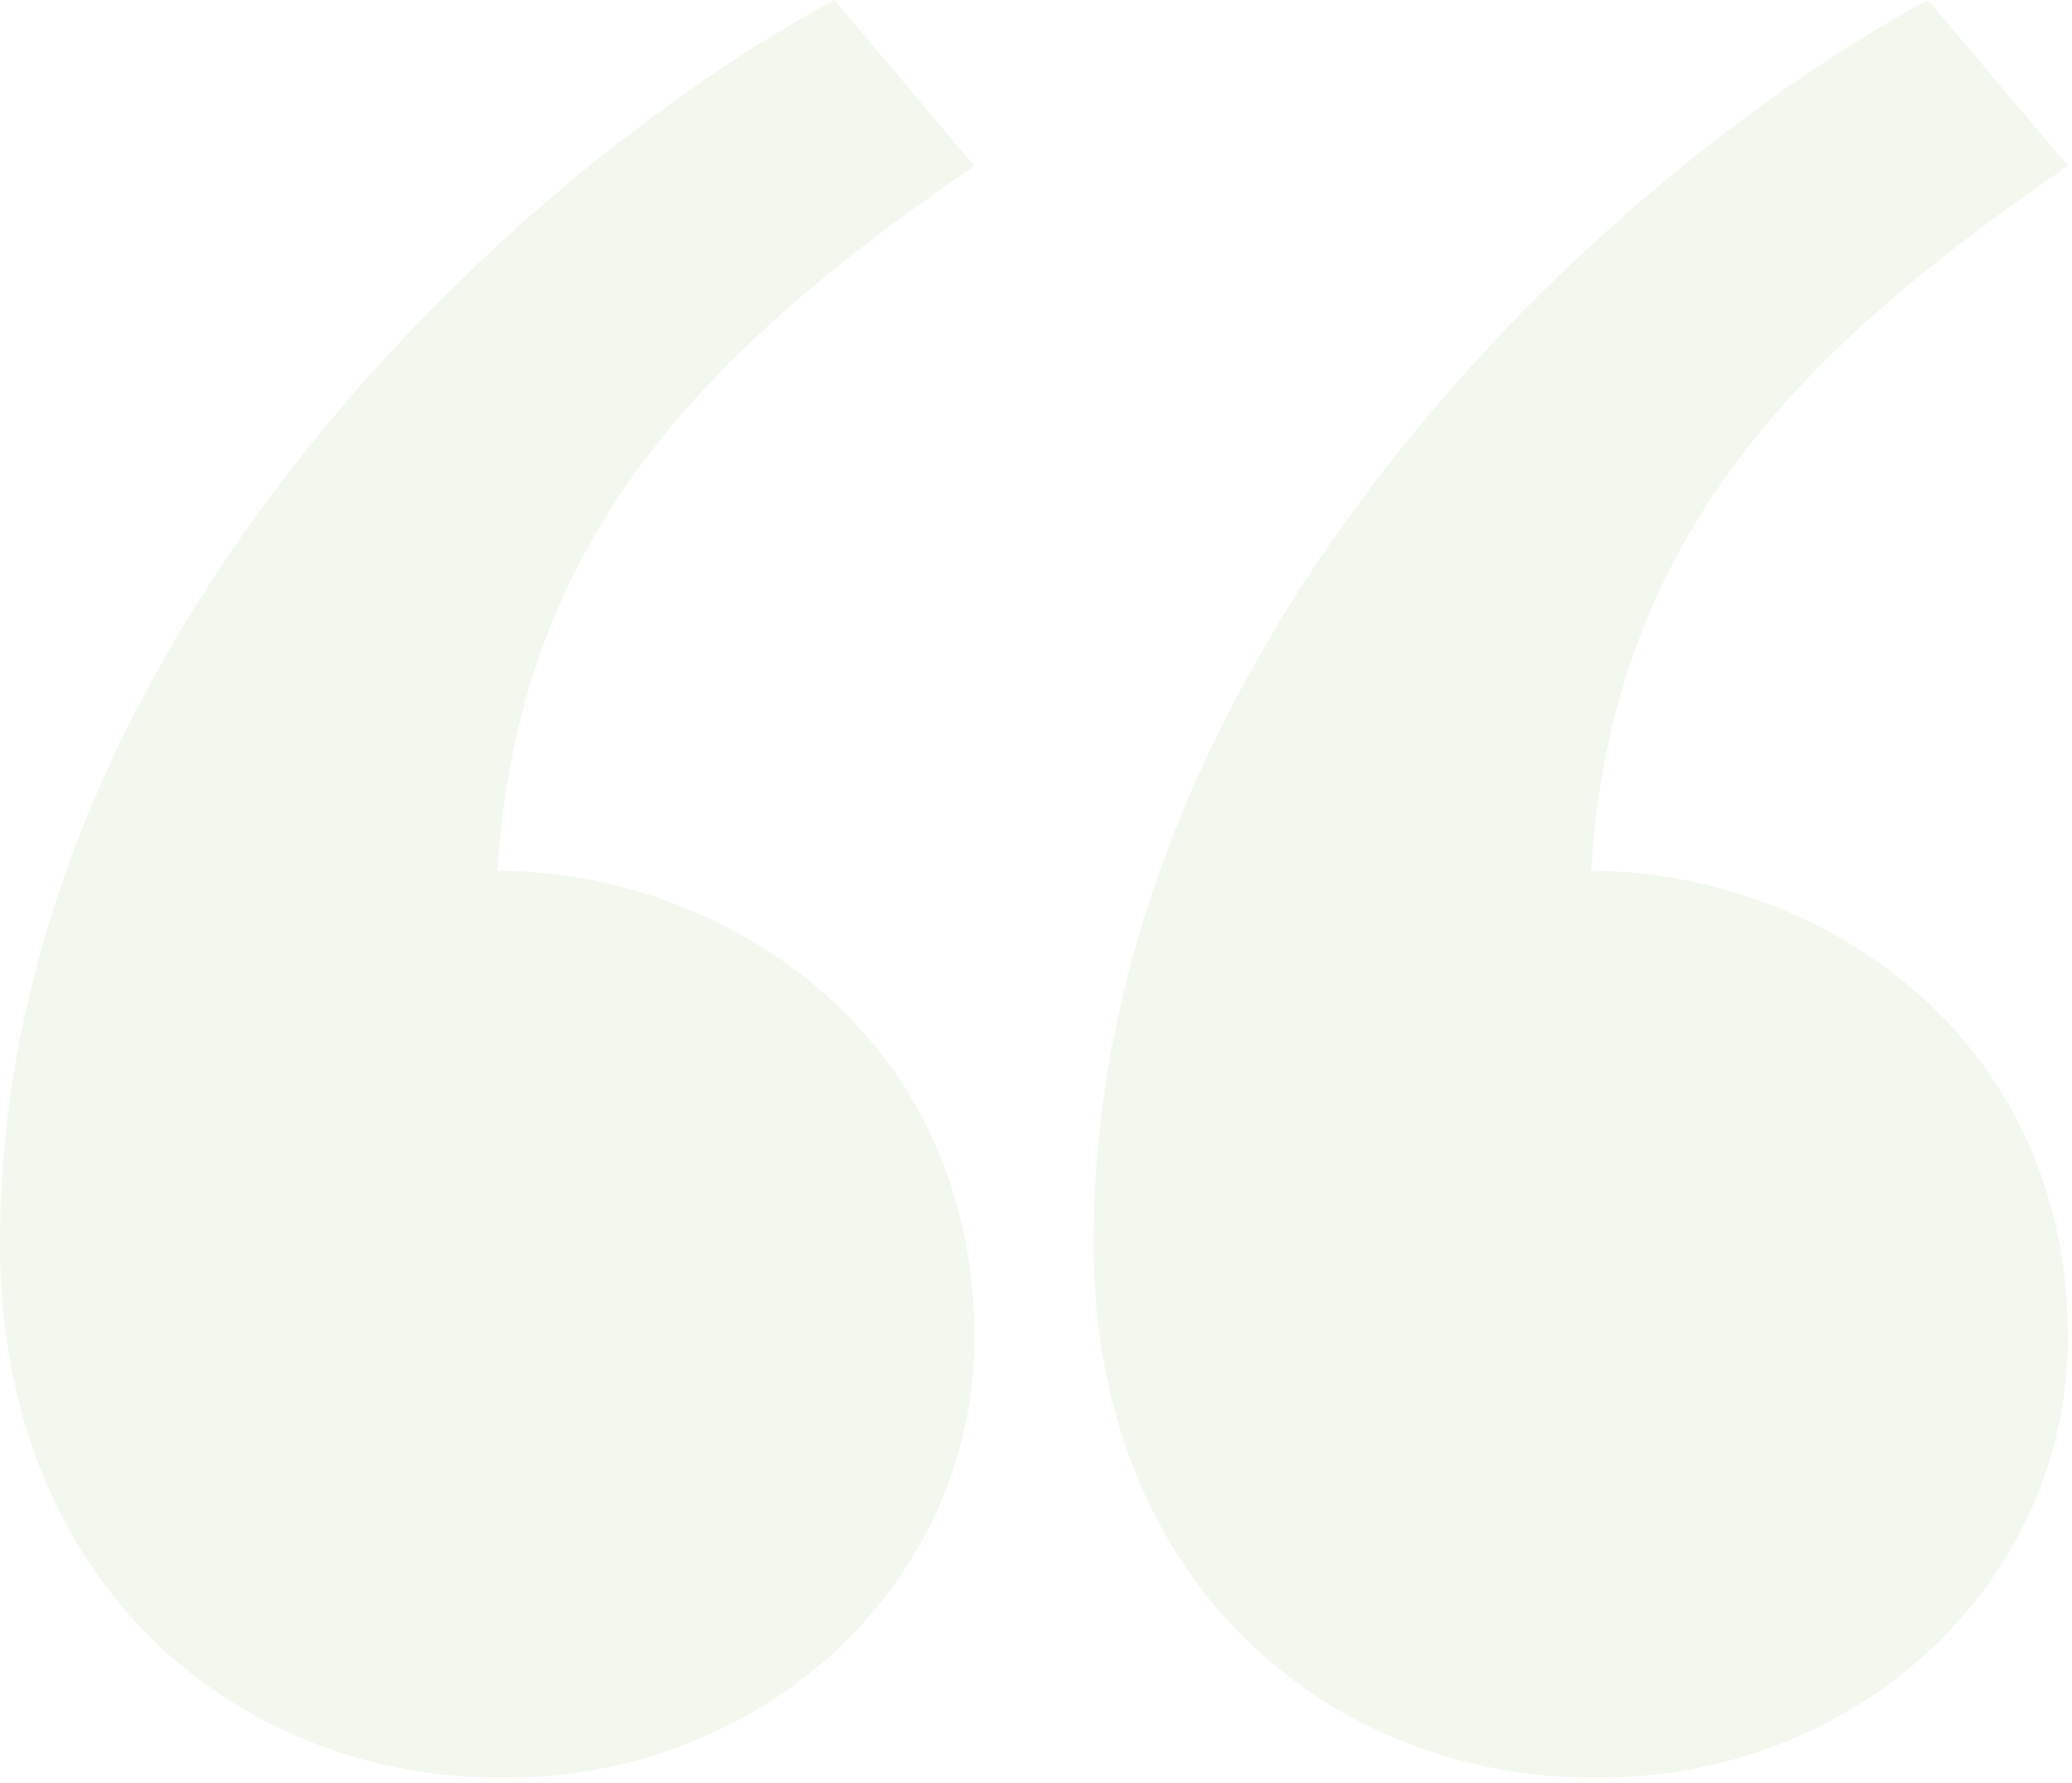<?xml version="1.0" encoding="utf-8"?>
<svg xmlns="http://www.w3.org/2000/svg" fill="none" height="100%" overflow="visible" preserveAspectRatio="none" style="display: block;" viewBox="0 0 265 228" width="100%">
<path d="M0 159.083C0 82.856 64.959 22.537 106.718 0L124.615 21.211C90.81 44.411 66.285 68.273 63.633 111.358C92.136 111.358 124.615 131.907 124.615 171.015C124.615 202.168 98.101 227.357 64.296 227.357C29.828 227.357 0 202.168 0 159.083ZM139.861 159.083C139.861 82.856 204.82 22.537 246.579 0L264.476 21.211C230.671 44.411 206.145 68.273 203.494 111.358C231.996 111.358 264.476 131.907 264.476 171.015C264.476 202.168 237.962 227.357 204.157 227.357C169.689 227.357 139.861 202.168 139.861 159.083Z" fill="#7EBD4C" id="" opacity="0.1"/>
</svg>